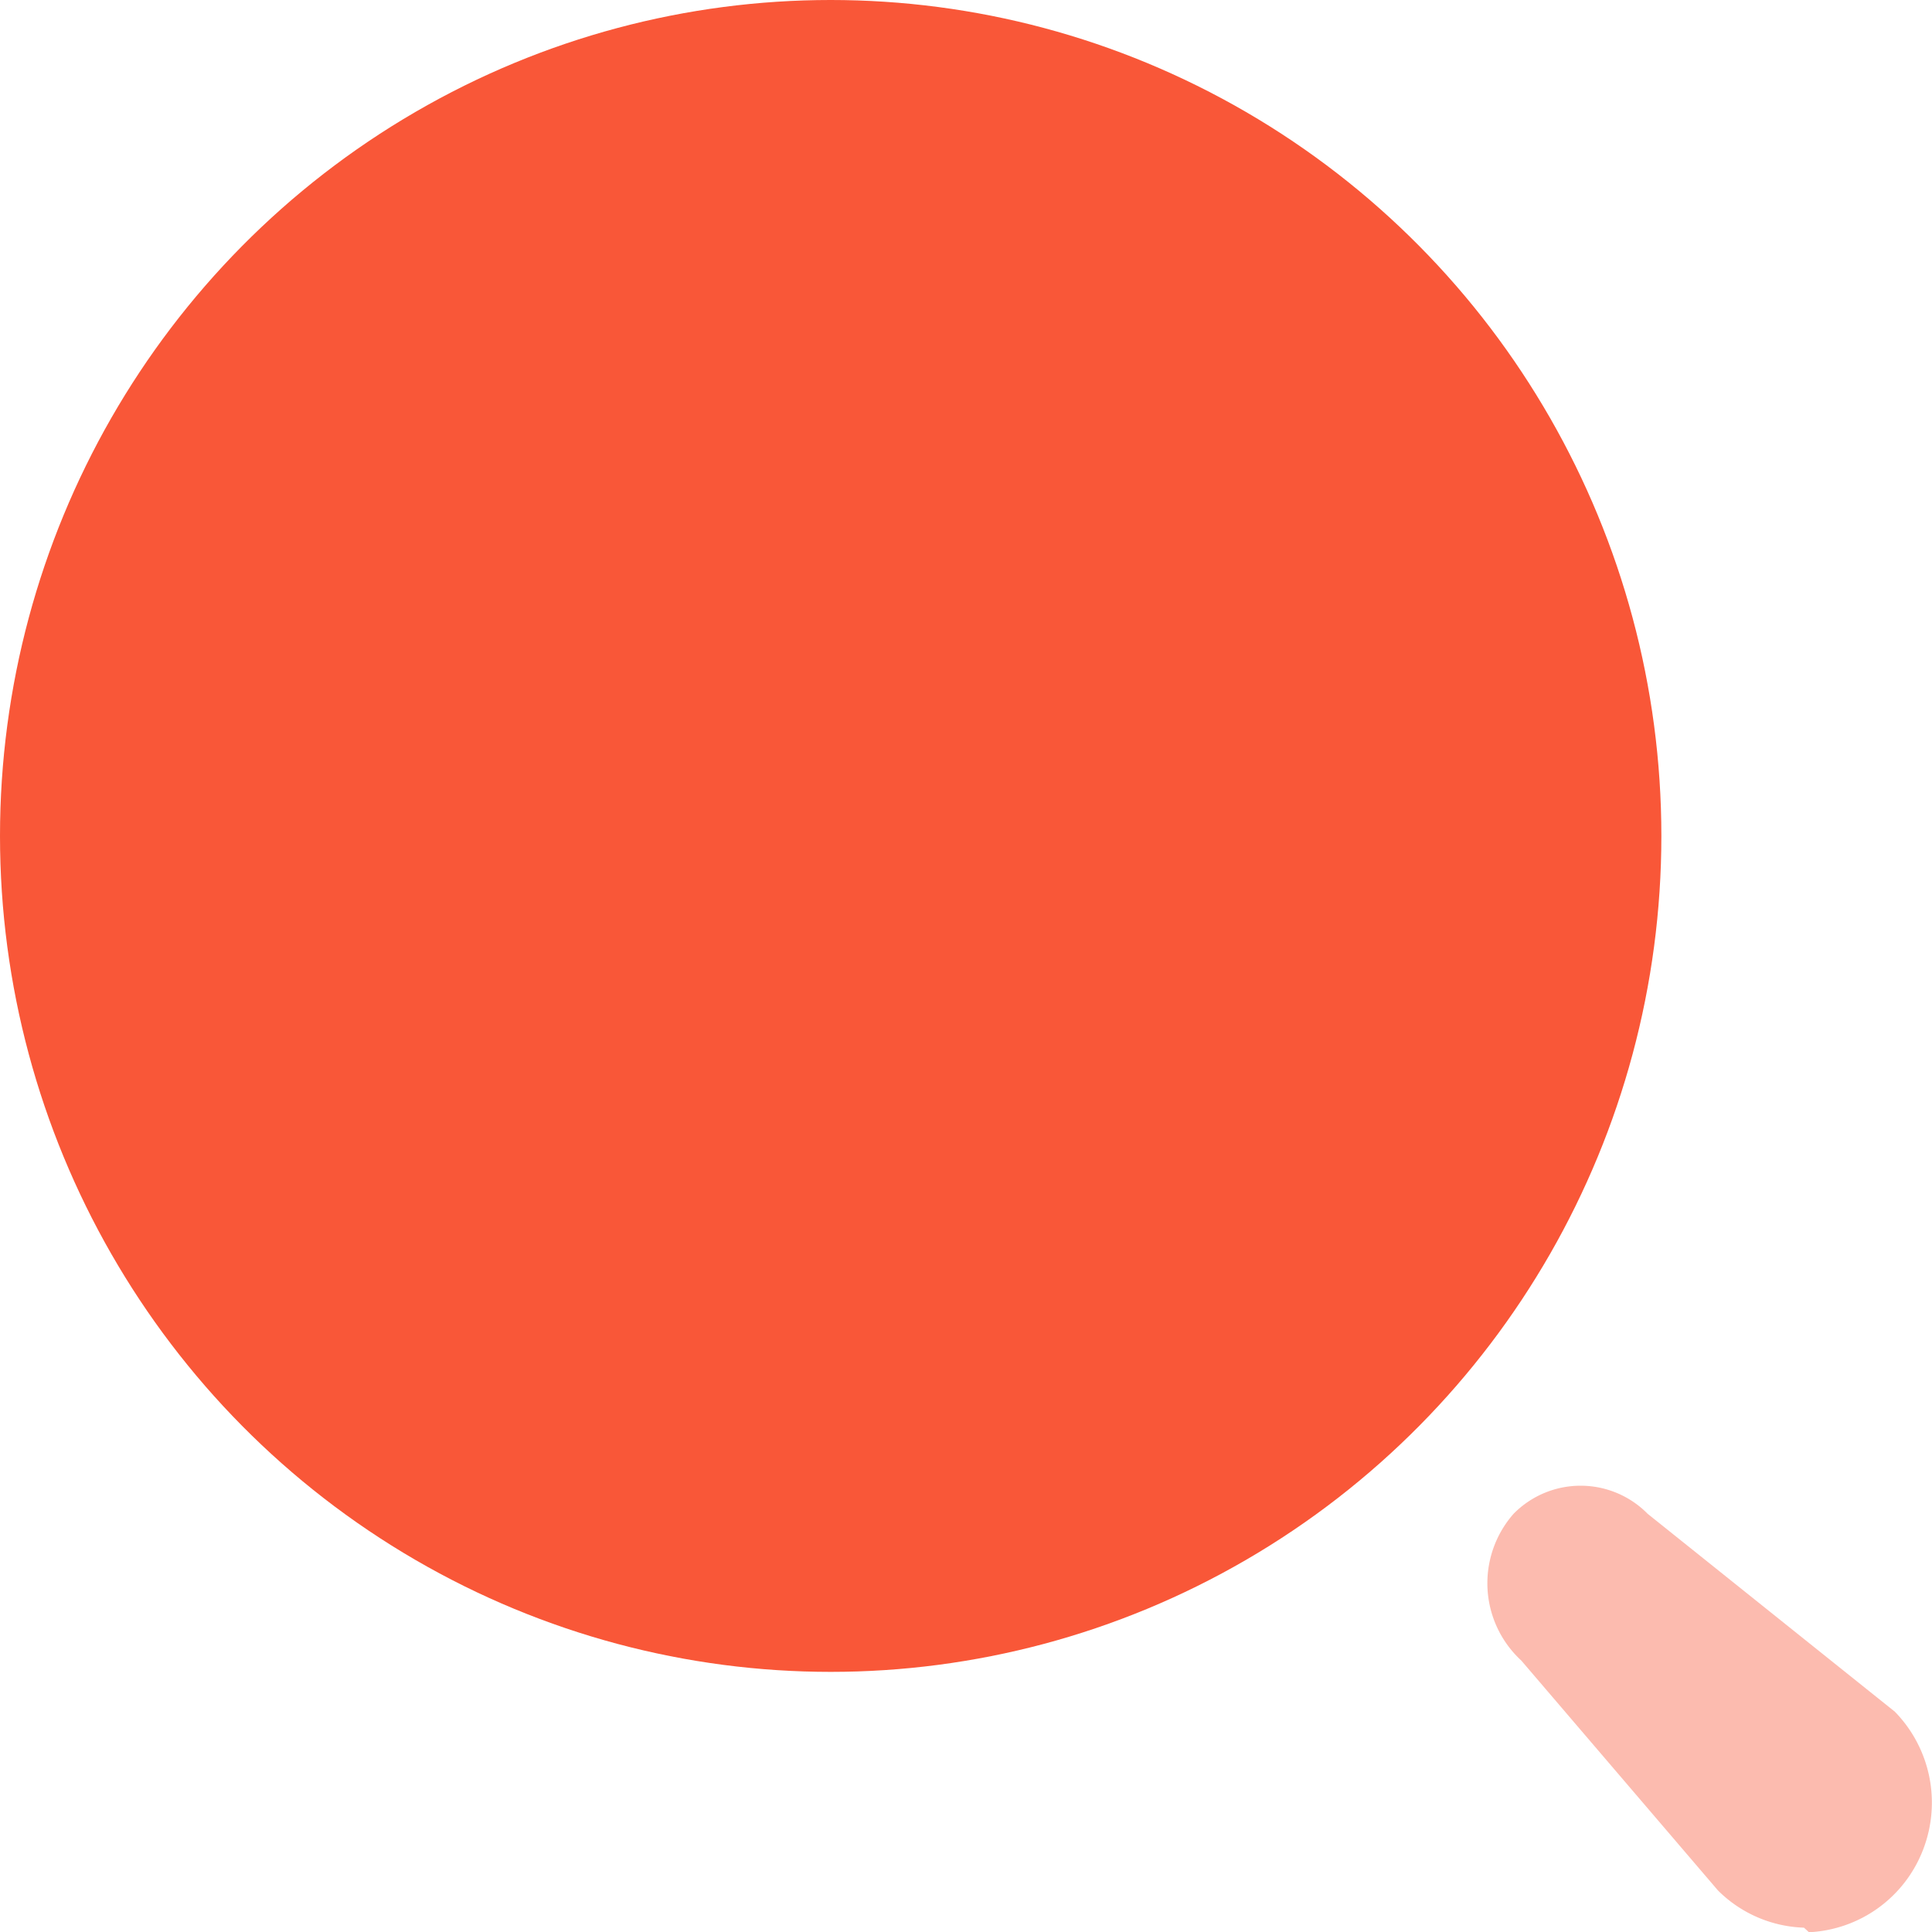 <svg xmlns="http://www.w3.org/2000/svg" width="25" height="25" viewBox="0 0 25 25">
  <g id="_64032b2c472efb60d0e8328c_openness-icon-techbit-webflow-template" data-name="64032b2c472efb60d0e8328c_openness-icon-techbit-webflow-template" transform="translate(0 -0.912)">
    <ellipse id="Ellipse_28" data-name="Ellipse 28" cx="10.749" cy="10.817" rx="10.749" ry="10.817" transform="translate(0 0.912)" fill="#f95738"/>
    <path id="Path_69" data-name="Path 69" d="M23.343,25.856a1.651,1.651,0,0,1-1.112-.481L19.686,22.4a1.36,1.36,0,0,1-.1-1.9,1.217,1.217,0,0,1,1.734,0l3.2,2.562a1.685,1.685,0,0,1,.363,1.789,1.668,1.668,0,0,1-1.475,1.064Z" fill="#f95738" opacity="0.4"/>
  </g>
</svg>
